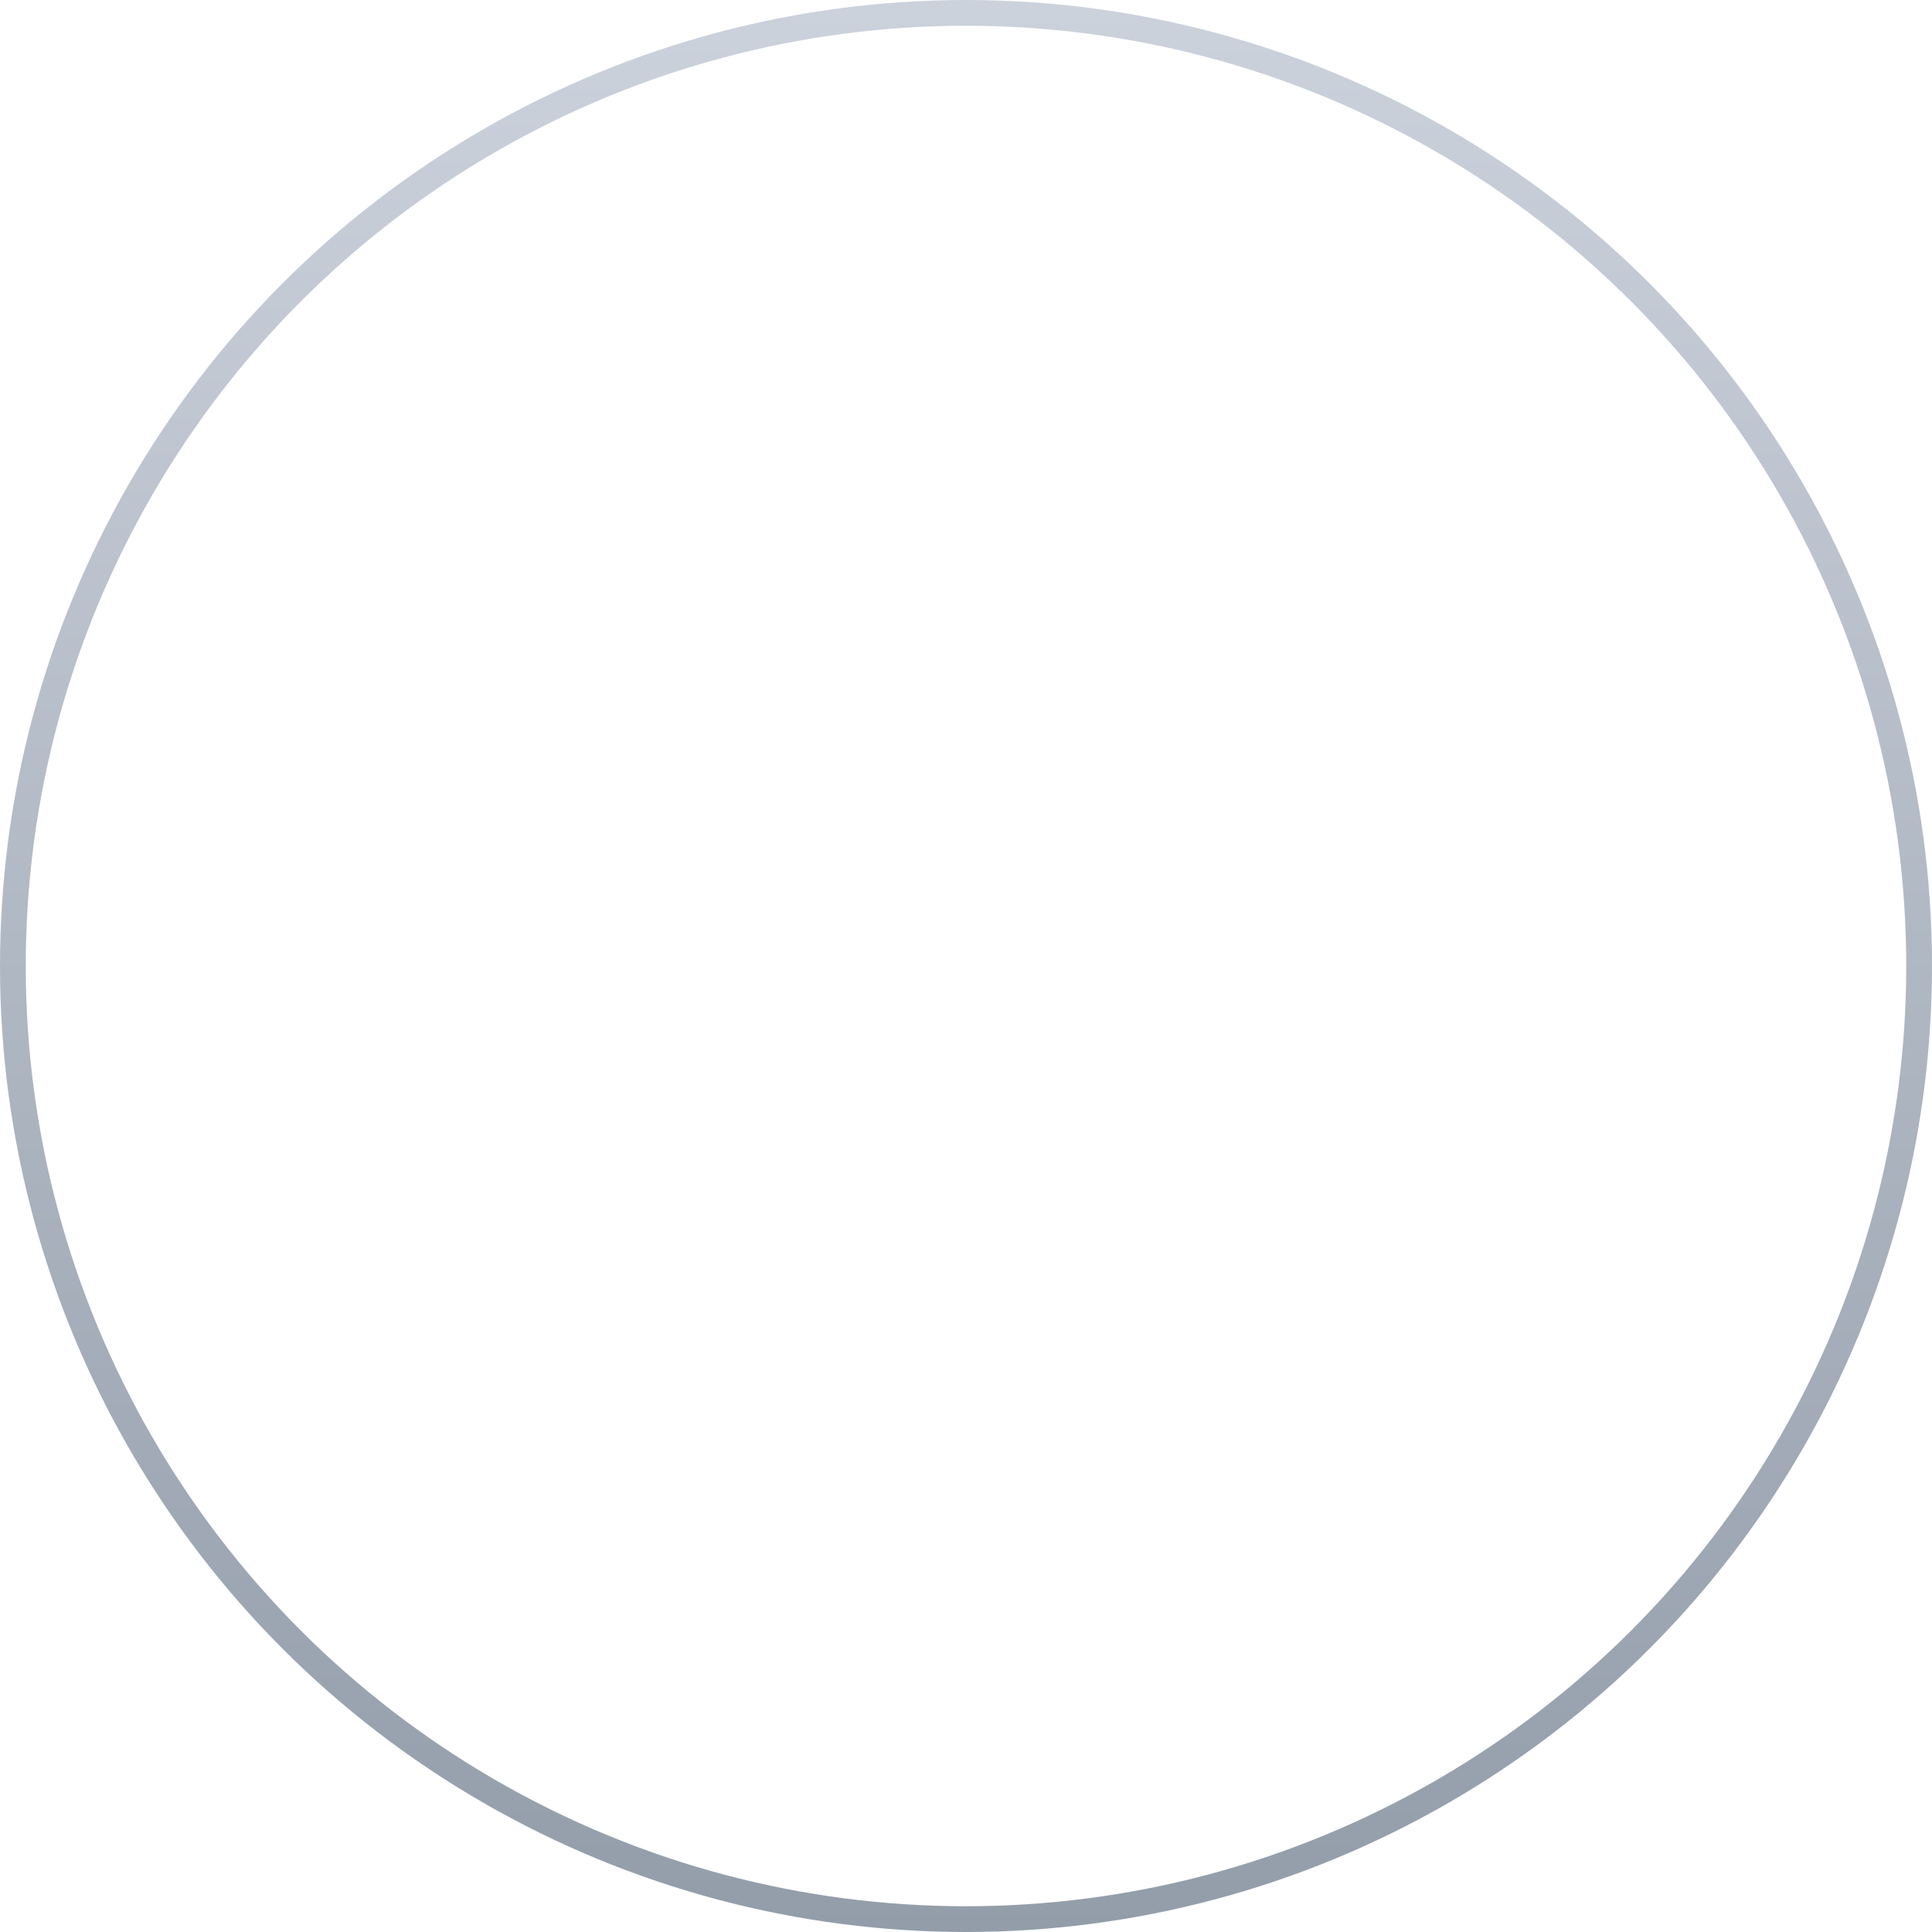 <?xml version="1.0" encoding="UTF-8"?> <svg xmlns="http://www.w3.org/2000/svg" width="75" height="75" viewBox="0 0 75 75" fill="none"> <circle opacity="0.67" cx="37.5" cy="37.5" r="37" stroke="url(#paint0_linear_103_13)"></circle> <defs> <linearGradient id="paint0_linear_103_13" x1="37.5" y1="0" x2="37.5" y2="75" gradientUnits="userSpaceOnUse"> <stop stop-color="#B3BCCB"></stop> <stop offset="1" stop-color="#5E6D80"></stop> </linearGradient> </defs> </svg> 